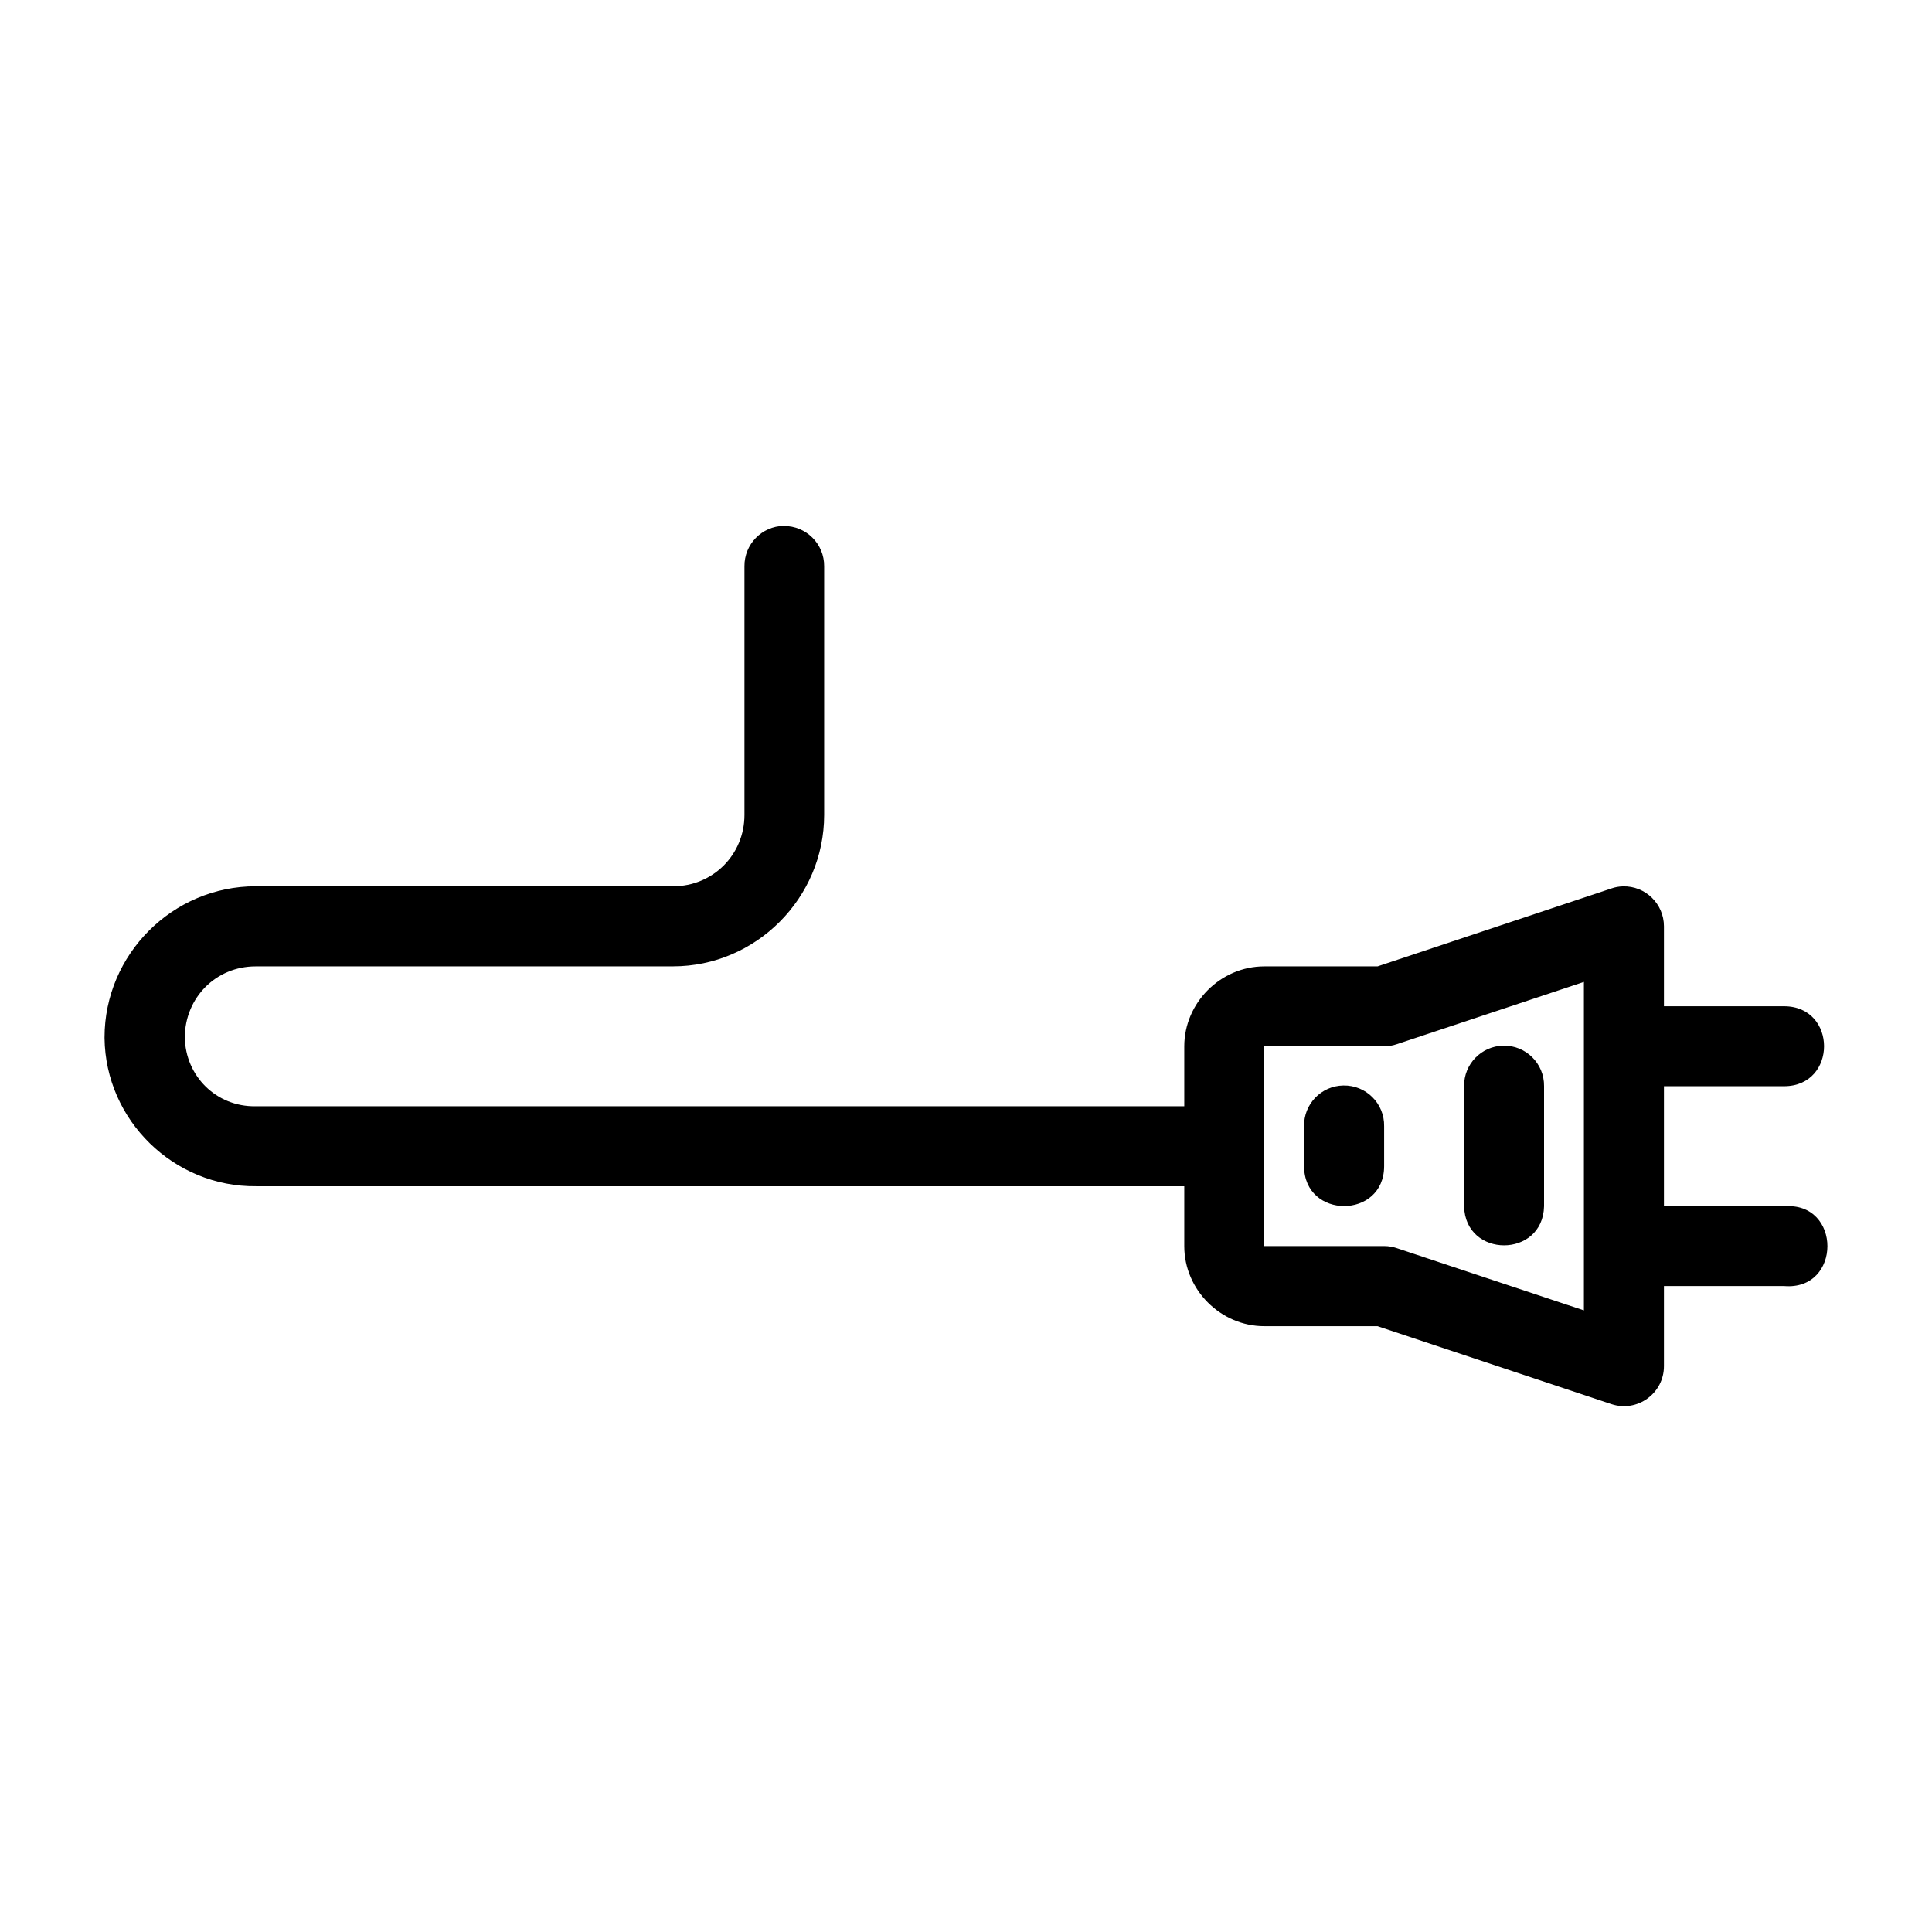 <?xml version="1.0" encoding="UTF-8"?>
<!-- The Best Svg Icon site in the world: iconSvg.co, Visit us! https://iconsvg.co -->
<svg fill="#000000" width="800px" height="800px" version="1.1" viewBox="144 144 512 512" xmlns="http://www.w3.org/2000/svg">
 <path d="m351.7 283.36c-5.824 0.09-10.477 4.898-10.41 10.723v65.875c0 10.551-8.363 18.918-18.918 18.918l-110.62-0.004c-22.004 0-40.047 18.043-40.047 40.047v0.18c0.25 21.82 18.391 39.512 40.211 39.262h245.93v15.895c0 11.559 9.637 21.191 21.191 21.191h30.031l61.965 20.656c6.875 2.277 13.957-2.859 13.93-10.098v-21.191h31.832c15.32 1.293 15.32-22.426 0-21.129h-31.832v-31.832h31.832c14.133 0 14.133-21.191 0-21.191h-31.832v-21.191c-0.012-5.957-4.93-10.738-10.887-10.574-1.035 0.031-2.062 0.207-3.043 0.555l-61.965 20.648h-30.031c-11.559 0-21.191 9.637-21.191 21.191v15.875h-246.16c-10.344 0.148-18.555-7.961-18.711-18.297 0.07-10.488 8.262-18.77 18.77-18.77l110.62-0.008c22.004 0 40.047-18.125 40.047-40.129v-65.875c0.066-5.945-4.773-10.766-10.719-10.699zm212.05 120.86v87.047l-49.586-16.496c-1.082-0.367-2.211-0.555-3.352-0.555h-31.77v-52.941h31.77c1.141-0.004 2.273-0.18 3.352-0.555zm-21.359 16.887c-5.82 0.117-10.457 4.898-10.391 10.719v31.832c0.305 13.82 20.887 13.82 21.191 0v-31.832c0.07-5.981-4.82-10.836-10.805-10.719zm-42.387 10.555c-5.859 0.09-10.523 4.941-10.41 10.805v10.555c0.012 14.129 21.227 14.129 21.215 0v-10.555c0.117-6.016-4.789-10.922-10.805-10.805z"/>
</svg>